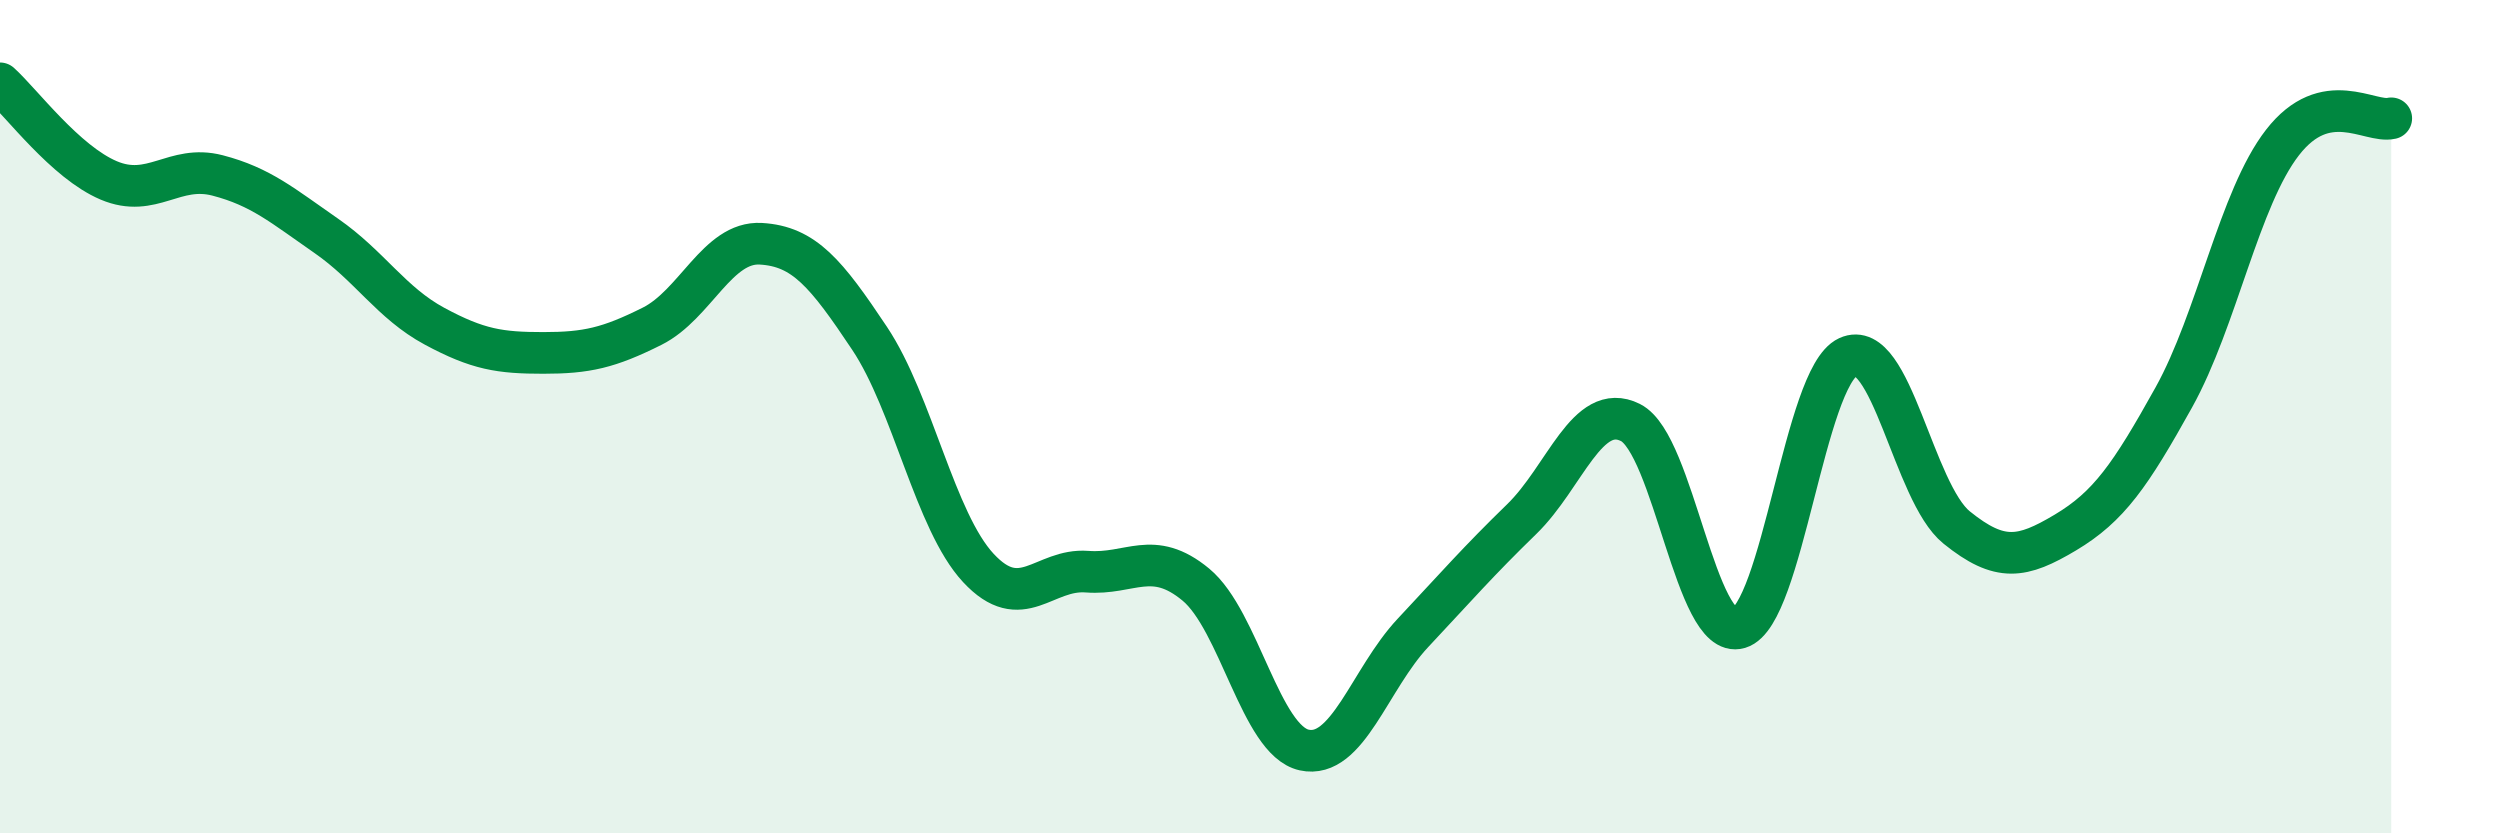 
    <svg width="60" height="20" viewBox="0 0 60 20" xmlns="http://www.w3.org/2000/svg">
      <path
        d="M 0,2 C 0.52,2.47 1.57,3.89 2.61,4.33 C 3.65,4.77 4.18,3.94 5.22,4.21 C 6.26,4.48 6.79,4.94 7.83,5.66 C 8.87,6.38 9.39,7.27 10.43,7.83 C 11.47,8.39 12,8.47 13.04,8.47 C 14.08,8.47 14.61,8.35 15.65,7.83 C 16.69,7.31 17.22,5.79 18.26,5.85 C 19.3,5.91 19.83,6.56 20.87,8.12 C 21.91,9.68 22.44,12.51 23.48,13.63 C 24.52,14.75 25.05,13.64 26.09,13.72 C 27.13,13.8 27.66,13.17 28.7,14.03 C 29.74,14.89 30.26,17.77 31.3,18 C 32.34,18.23 32.87,16.3 33.91,15.19 C 34.95,14.08 35.48,13.47 36.52,12.46 C 37.56,11.45 38.09,9.62 39.13,10.14 C 40.17,10.66 40.7,15.38 41.74,15.07 C 42.78,14.76 43.31,9.05 44.35,8.57 C 45.39,8.09 45.92,11.82 46.96,12.66 C 48,13.5 48.53,13.4 49.57,12.78 C 50.61,12.16 51.13,11.41 52.17,9.54 C 53.21,7.67 53.74,4.76 54.78,3.42 C 55.82,2.08 56.87,2.96 57.39,2.84L57.39 20L0 20Z"
        fill="#008740"
        opacity="0.1"
        stroke-linecap="round"
        stroke-linejoin="round"
      />
      <path
        d="M 0,2 C 0.52,2.47 1.57,3.89 2.61,4.33 C 3.65,4.77 4.18,3.94 5.22,4.21 C 6.26,4.48 6.79,4.94 7.83,5.66 C 8.87,6.38 9.39,7.27 10.43,7.83 C 11.47,8.39 12,8.47 13.04,8.47 C 14.08,8.47 14.61,8.35 15.65,7.83 C 16.69,7.31 17.22,5.79 18.26,5.85 C 19.3,5.91 19.83,6.56 20.87,8.12 C 21.91,9.68 22.44,12.51 23.48,13.63 C 24.52,14.75 25.05,13.64 26.09,13.72 C 27.13,13.8 27.66,13.17 28.7,14.03 C 29.74,14.89 30.26,17.77 31.3,18 C 32.34,18.23 32.87,16.3 33.91,15.19 C 34.95,14.08 35.48,13.47 36.52,12.46 C 37.56,11.45 38.09,9.62 39.13,10.14 C 40.17,10.66 40.7,15.38 41.74,15.07 C 42.78,14.76 43.31,9.05 44.35,8.57 C 45.39,8.09 45.92,11.82 46.96,12.66 C 48,13.5 48.53,13.4 49.57,12.78 C 50.61,12.16 51.13,11.41 52.17,9.54 C 53.21,7.67 53.74,4.76 54.78,3.42 C 55.82,2.08 56.87,2.96 57.39,2.84"
        stroke="#008740"
        stroke-width="1"
        fill="none"
        stroke-linecap="round"
        stroke-linejoin="round"
      />
    </svg>
  
